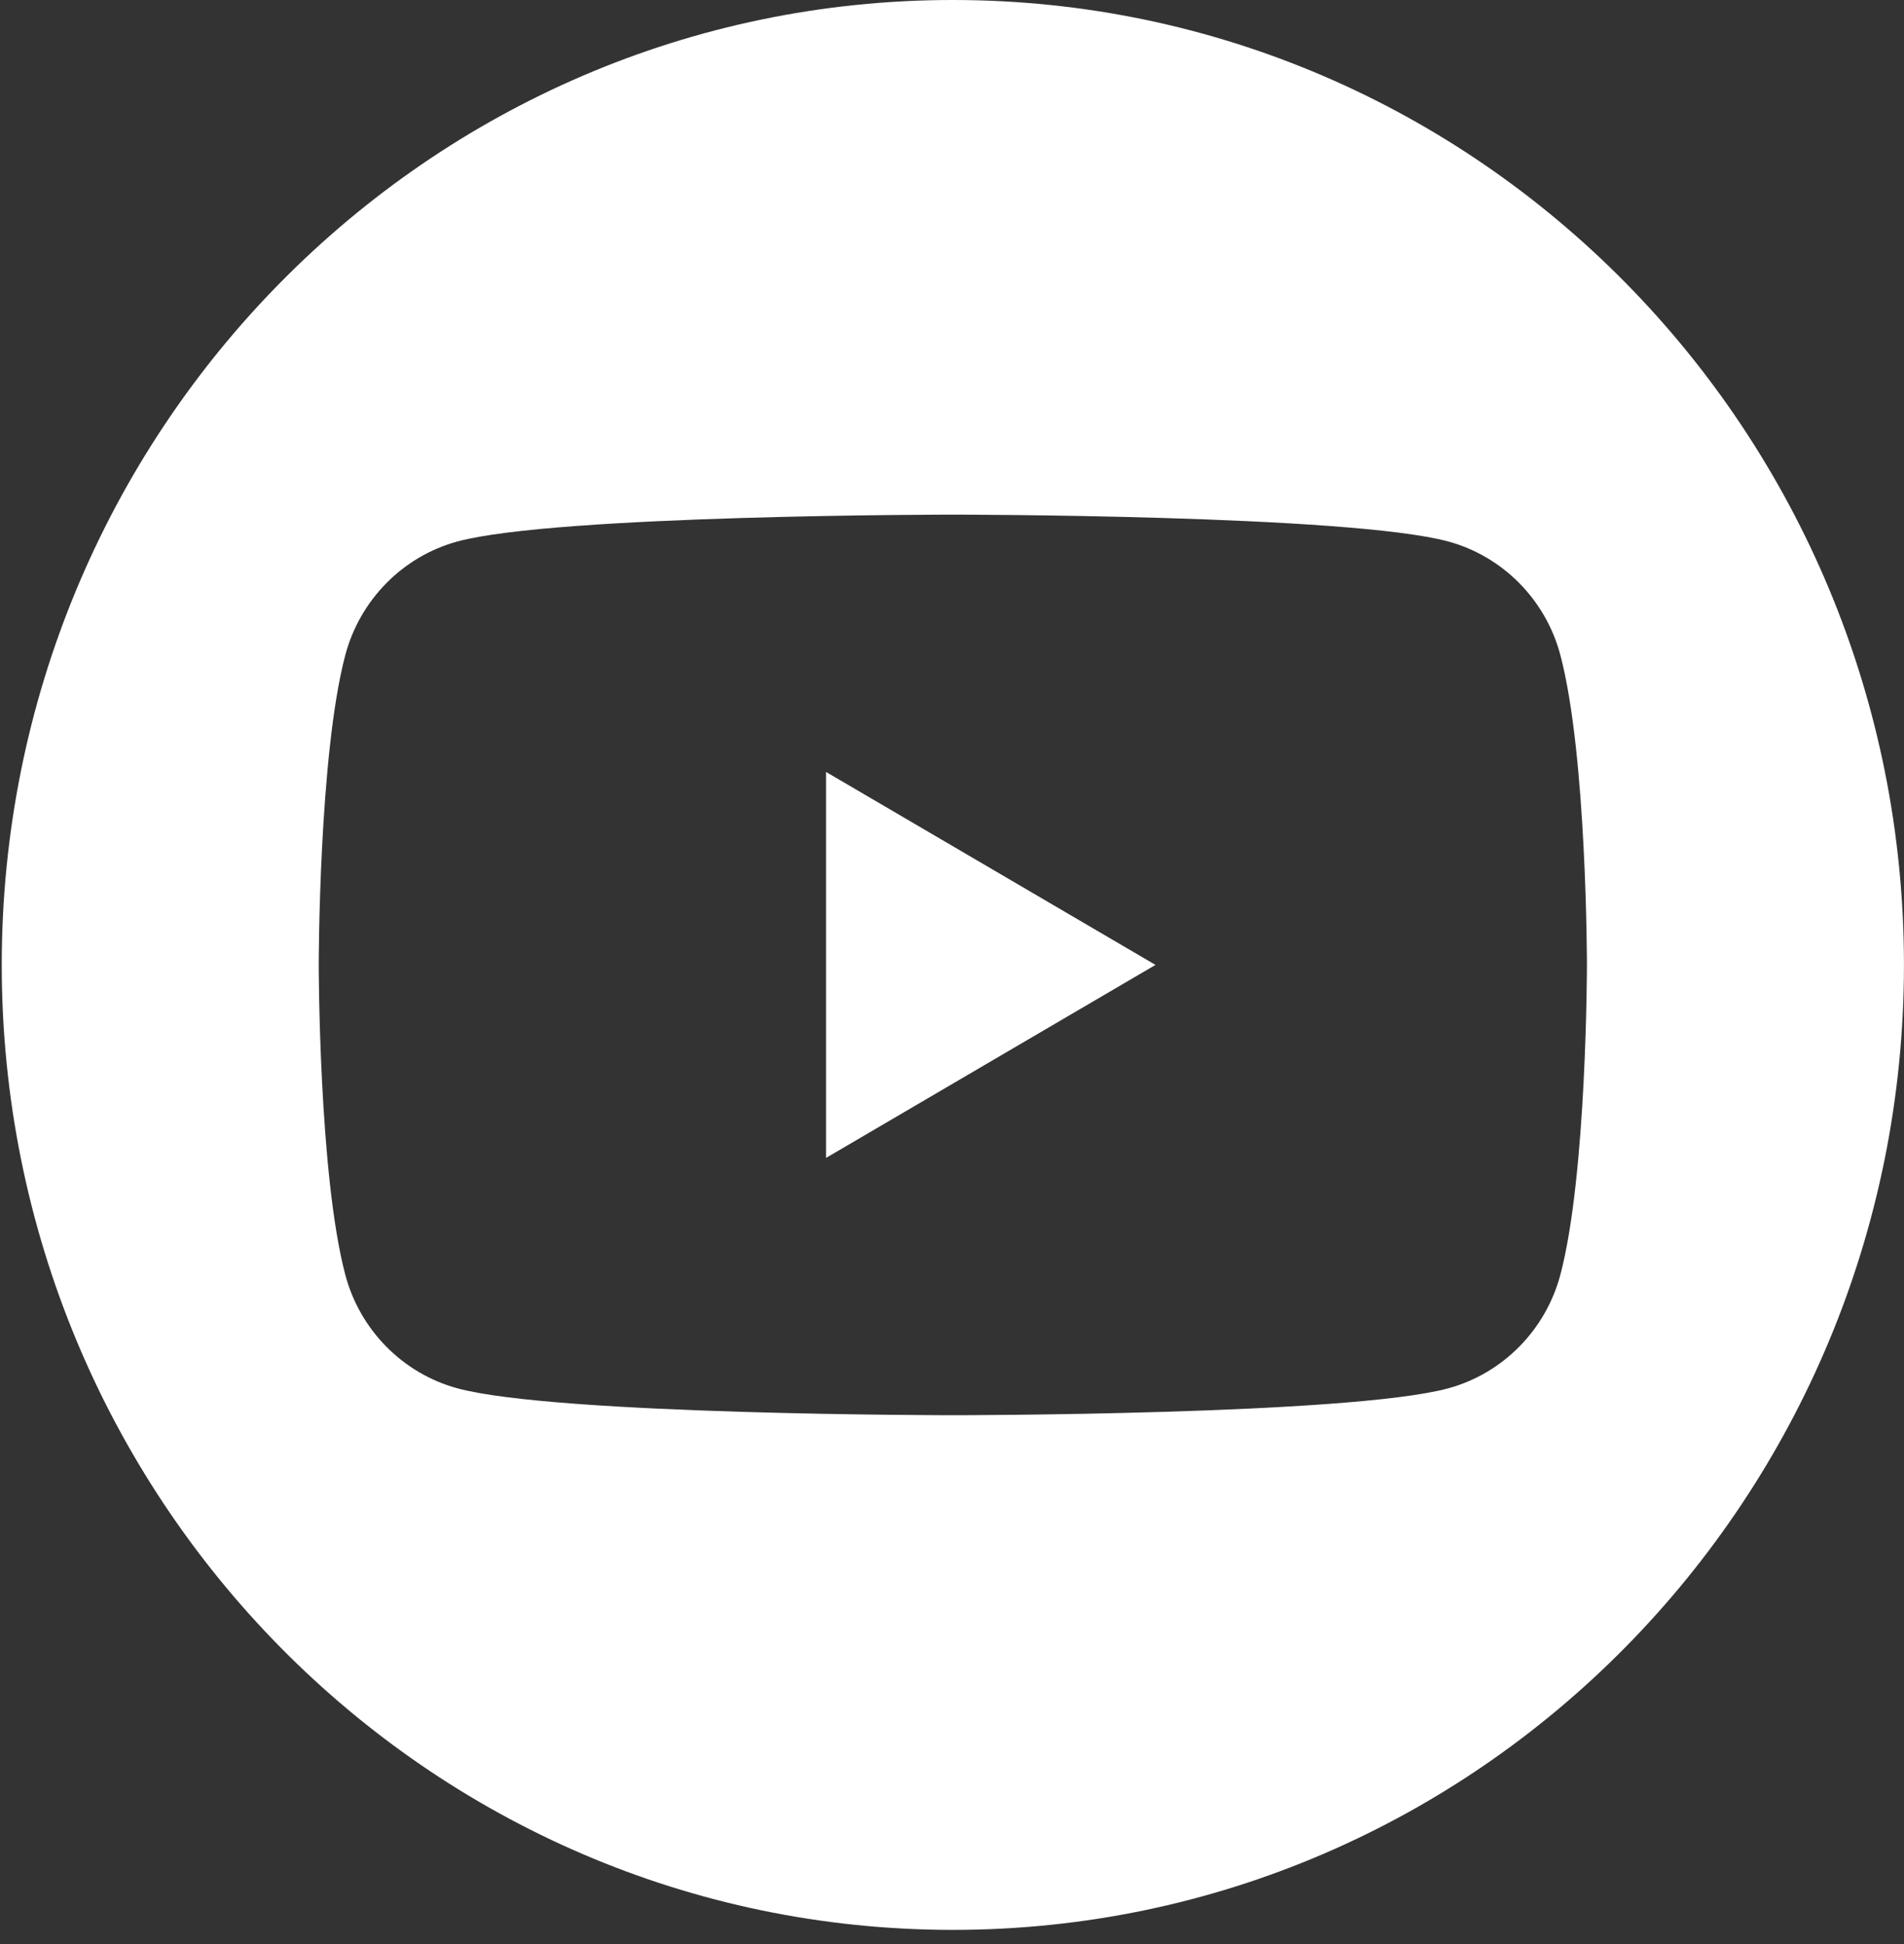 <svg width="47" height="48" viewBox="0 0 47 48" fill="none" xmlns="http://www.w3.org/2000/svg">
<rect x="0" y="0" width="47" height="48" fill="#333333" stroke="none"/>
<path d="M23.52 0C36.487 0 46.999 10.666 46.999 23.823C46.999 36.981 36.487 47.648 23.52 47.648C10.554 47.647 0.043 36.98 0.043 23.823C0.043 10.666 10.554 0 23.52 0ZM23.52 12.706C23.462 12.706 13.725 12.708 11.291 13.369C9.945 13.736 8.884 14.809 8.522 16.179C7.871 18.646 7.868 23.779 7.868 23.823C7.868 23.823 7.869 28.99 8.522 31.468C8.881 32.834 9.942 33.91 11.291 34.277C13.725 34.939 23.462 34.941 23.52 34.941C23.52 34.941 33.308 34.941 35.75 34.277C37.096 33.91 38.157 32.837 38.519 31.468C39.172 28.99 39.173 23.823 39.173 23.823C39.173 23.779 39.17 18.646 38.519 16.179C38.16 14.813 37.099 13.736 35.75 13.369C33.308 12.706 23.52 12.706 23.52 12.706ZM28.523 23.823L20.391 28.588V19.059L28.523 23.823Z" fill="white"/>
</svg>
